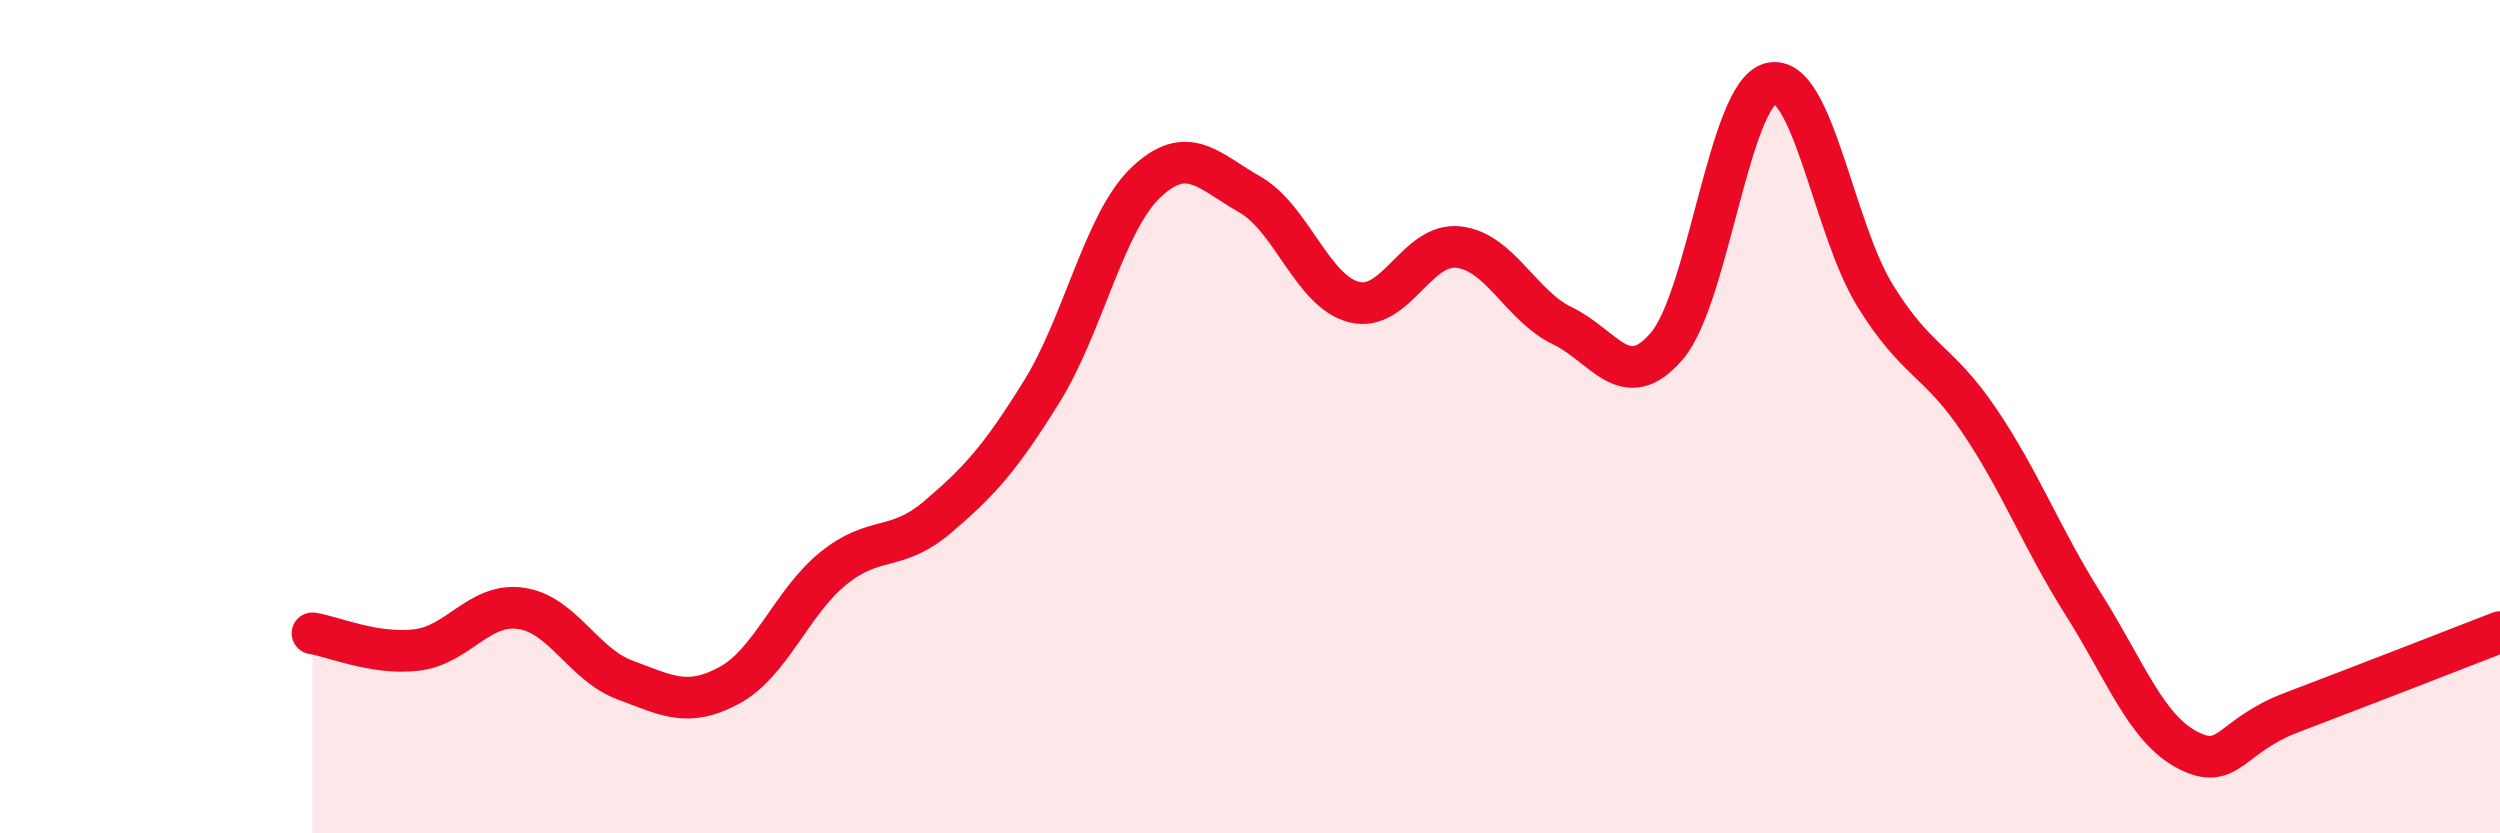 
    <svg width="60" height="20" viewBox="0 0 60 20" xmlns="http://www.w3.org/2000/svg">
      <path
        d="M 7.5,15.2 C 8,15.28 9,15.72 10,15.6 C 11,15.48 11.5,14.46 12.5,14.6 C 13.5,14.74 14,15.95 15,16.32 C 16,16.69 16.5,16.99 17.5,16.45 C 18.5,15.91 19,14.45 20,13.64 C 21,12.83 21.5,13.26 22.5,12.41 C 23.5,11.56 24,11.01 25,9.4 C 26,7.79 26.5,5.33 27.5,4.38 C 28.5,3.43 29,4.1 30,4.67 C 31,5.24 31.5,7 32.5,7.25 C 33.5,7.5 34,5.82 35,5.93 C 36,6.04 36.5,7.34 37.5,7.82 C 38.5,8.3 39,9.47 40,8.31 C 41,7.15 41.5,2.24 42.5,2 C 43.5,1.76 44,5.47 45,7.09 C 46,8.71 46.5,8.61 47.5,10.09 C 48.5,11.57 49,12.92 50,14.5 C 51,16.08 51.5,17.48 52.5,18 C 53.5,18.52 53.5,17.67 55,17.1 C 56.5,16.53 59,15.56 60,15.17L60 20L7.5 20Z"
        fill="#EB0A25"
        opacity="0.1"
        stroke-linecap="round"
        stroke-linejoin="round"
      />
      <path
        d="M 7.5,15.2 C 8,15.28 9,15.72 10,15.6 C 11,15.48 11.5,14.46 12.5,14.6 C 13.5,14.74 14,15.95 15,16.32 C 16,16.69 16.5,16.99 17.5,16.45 C 18.5,15.91 19,14.45 20,13.64 C 21,12.83 21.5,13.26 22.5,12.41 C 23.5,11.56 24,11.01 25,9.4 C 26,7.79 26.5,5.33 27.5,4.38 C 28.5,3.43 29,4.1 30,4.67 C 31,5.24 31.5,7 32.5,7.25 C 33.5,7.5 34,5.82 35,5.93 C 36,6.04 36.5,7.34 37.5,7.82 C 38.5,8.3 39,9.47 40,8.31 C 41,7.15 41.5,2.24 42.5,2 C 43.5,1.76 44,5.47 45,7.09 C 46,8.71 46.5,8.61 47.5,10.09 C 48.5,11.57 49,12.92 50,14.5 C 51,16.08 51.5,17.48 52.5,18 C 53.5,18.52 53.5,17.67 55,17.1 C 56.5,16.53 59,15.56 60,15.17"
        stroke="#EB0A25"
        stroke-width="1"
        fill="none"
        stroke-linecap="round"
        stroke-linejoin="round"
      />
    </svg>
  